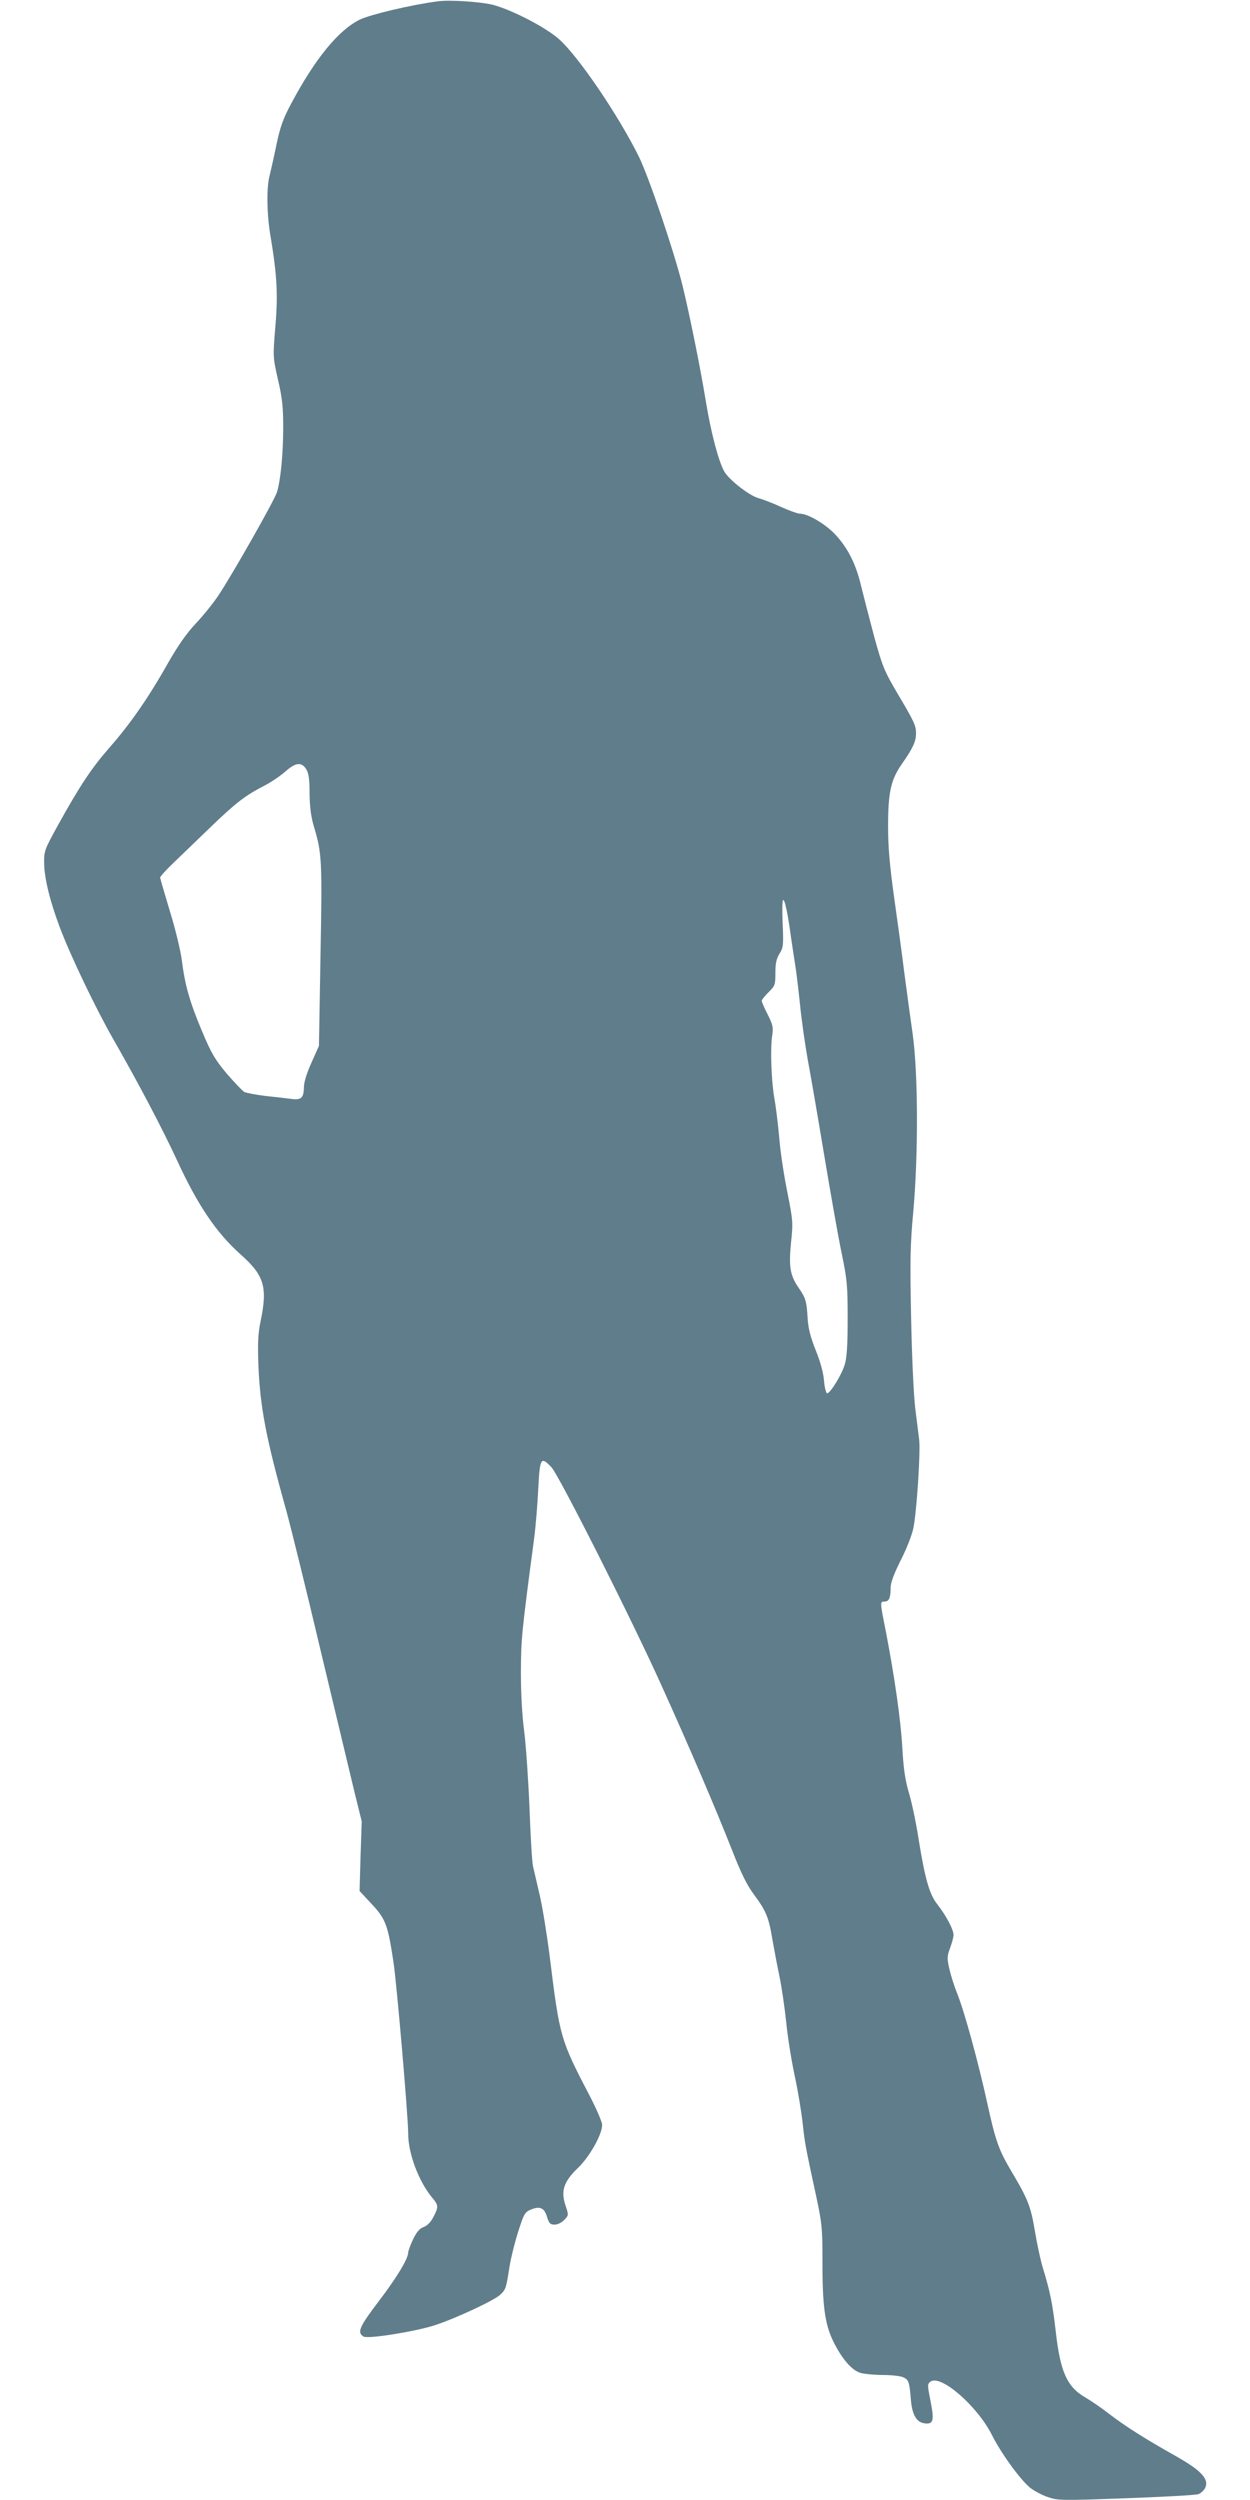 <?xml version="1.0" standalone="no"?>
<!DOCTYPE svg PUBLIC "-//W3C//DTD SVG 20010904//EN"
 "http://www.w3.org/TR/2001/REC-SVG-20010904/DTD/svg10.dtd">
<svg version="1.0" xmlns="http://www.w3.org/2000/svg"
 width="640pt" height="1280pt" viewBox="0 0 640 1280"
 preserveAspectRatio="xMidYMid meet">
<g transform="translate(0,1280) scale(0.1,-0.1)"
fill="#607d8b" stroke="none">
<path d="M2240 12793 c-137 -18 -342 -67 -397 -93 -110 -54 -229 -199 -353
-432 -41 -77 -56 -119 -75 -211 -13 -63 -29 -134 -35 -158 -16 -58 -14 -200 5
-308 33 -199 39 -296 25 -461 -13 -156 -13 -157 13 -273 22 -93 27 -142 27
-245 0 -133 -13 -271 -32 -332 -13 -42 -228 -421 -300 -529 -28 -42 -81 -107
-118 -146 -45 -48 -89 -111 -140 -200 -100 -178 -193 -311 -298 -431 -93 -106
-153 -196 -268 -404 -66 -120 -69 -128 -68 -190 1 -77 29 -191 79 -325 55
-147 184 -416 273 -572 132 -231 250 -455 328 -623 106 -230 201 -371 324
-481 123 -109 141 -167 104 -345 -13 -62 -15 -111 -11 -224 9 -215 38 -370
143 -745 24 -88 105 -416 179 -730 75 -313 152 -635 171 -715 l36 -145 -6
-179 -5 -178 53 -57 c81 -85 91 -111 121 -310 17 -117 75 -788 75 -877 0 -99
53 -241 121 -324 35 -41 35 -49 8 -101 -13 -26 -31 -44 -49 -51 -21 -7 -36
-24 -55 -63 -14 -30 -25 -60 -25 -67 0 -32 -55 -124 -149 -248 -102 -134 -114
-162 -80 -183 22 -14 268 26 366 58 114 38 301 126 333 155 30 28 31 32 49
146 6 39 25 117 43 174 30 95 35 104 66 117 47 19 69 9 83 -38 10 -33 16 -39
39 -39 15 0 36 10 49 24 23 24 23 25 6 75 -24 74 -9 121 64 191 60 58 124 171
124 221 0 14 -28 79 -62 145 -153 293 -155 303 -206 713 -14 112 -37 254 -51
315 -14 61 -30 129 -35 151 -5 22 -13 157 -18 300 -6 143 -18 319 -27 390 -11
83 -17 194 -17 305 1 172 3 194 68 685 8 61 17 174 21 253 8 159 13 167 68
109 38 -41 412 -781 563 -1117 144 -318 279 -634 360 -840 47 -120 77 -182
114 -231 62 -84 75 -116 94 -231 9 -51 25 -136 36 -188 11 -52 26 -156 34
-230 7 -74 27 -200 44 -279 17 -78 35 -189 41 -245 11 -103 15 -121 70 -376
28 -131 31 -161 31 -315 -1 -238 12 -333 54 -420 45 -92 96 -152 143 -165 20
-5 72 -10 114 -10 42 0 89 -5 103 -12 28 -13 31 -22 39 -118 7 -77 30 -114 73
-118 42 -4 47 15 27 116 -16 81 -16 85 0 98 53 38 239 -124 314 -272 47 -94
144 -228 196 -271 20 -16 61 -38 91 -48 51 -18 72 -18 401 -6 190 7 357 16
370 21 13 5 29 20 35 33 20 44 -21 88 -146 159 -160 90 -260 153 -345 218 -41
32 -97 70 -123 85 -94 54 -129 132 -152 342 -16 137 -28 199 -66 323 -11 36
-29 119 -40 185 -21 127 -36 166 -119 305 -66 112 -82 155 -125 351 -46 211
-117 469 -154 562 -16 39 -34 98 -41 129 -11 50 -11 63 3 100 9 24 18 55 19
69 2 26 -36 99 -83 159 -40 50 -63 132 -94 323 -14 93 -38 205 -52 250 -18 61
-27 119 -33 227 -8 145 -40 366 -85 600 -30 150 -30 150 -6 150 23 0 31 19 31
70 0 26 16 70 51 140 29 56 58 130 65 164 17 77 38 396 30 456 -3 25 -12 97
-20 160 -8 67 -17 261 -21 460 -6 293 -5 375 11 545 26 293 25 709 -3 910 -12
83 -31 224 -43 315 -11 91 -35 264 -52 385 -23 166 -31 256 -31 365 0 173 14
238 71 319 56 80 72 115 72 156 0 41 -8 58 -101 215 -61 104 -72 131 -113 280
-24 91 -54 206 -66 255 -26 115 -70 202 -136 271 -51 53 -138 104 -179 104
-10 0 -53 15 -95 34 -41 19 -93 39 -115 45 -47 12 -151 93 -176 136 -29 49
-69 200 -95 360 -29 177 -84 448 -120 595 -43 173 -170 549 -222 656 -103 209
-306 509 -407 601 -67 61 -240 151 -340 178 -63 16 -225 27 -285 18z m-673
-3930 c13 -20 18 -49 18 -127 1 -72 8 -121 23 -171 40 -133 42 -170 33 -655
l-8 -465 -38 -85 c-24 -53 -39 -101 -39 -127 -1 -55 -14 -67 -68 -59 -23 3
-82 10 -131 15 -48 6 -95 15 -106 20 -10 6 -50 48 -90 94 -61 73 -79 104 -127
218 -63 150 -87 235 -103 362 -6 48 -33 161 -61 251 -27 90 -50 168 -50 173 0
5 30 39 68 75 37 35 123 119 192 185 131 126 176 160 275 211 33 17 80 49 105
71 53 47 83 51 107 14z m2461 -725 c6 -29 16 -91 22 -138 7 -47 16 -106 20
-132 5 -26 16 -116 25 -201 8 -85 27 -215 40 -289 14 -73 52 -295 85 -493 33
-198 73 -425 90 -505 27 -131 30 -163 30 -331 0 -136 -4 -199 -15 -236 -16
-52 -72 -144 -90 -147 -5 0 -13 28 -16 64 -3 42 -19 99 -43 158 -27 68 -38
112 -41 164 -5 86 -10 102 -45 153 -45 65 -52 109 -40 232 11 104 10 114 -19
260 -17 84 -36 208 -41 275 -6 68 -17 159 -25 203 -16 91 -22 258 -11 325 6
39 3 53 -23 105 -17 33 -31 65 -31 71 0 5 16 25 35 44 33 32 35 38 35 98 0 49
5 73 21 99 20 32 21 44 16 159 -5 130 2 151 21 62z"/>
</g>
</svg>
